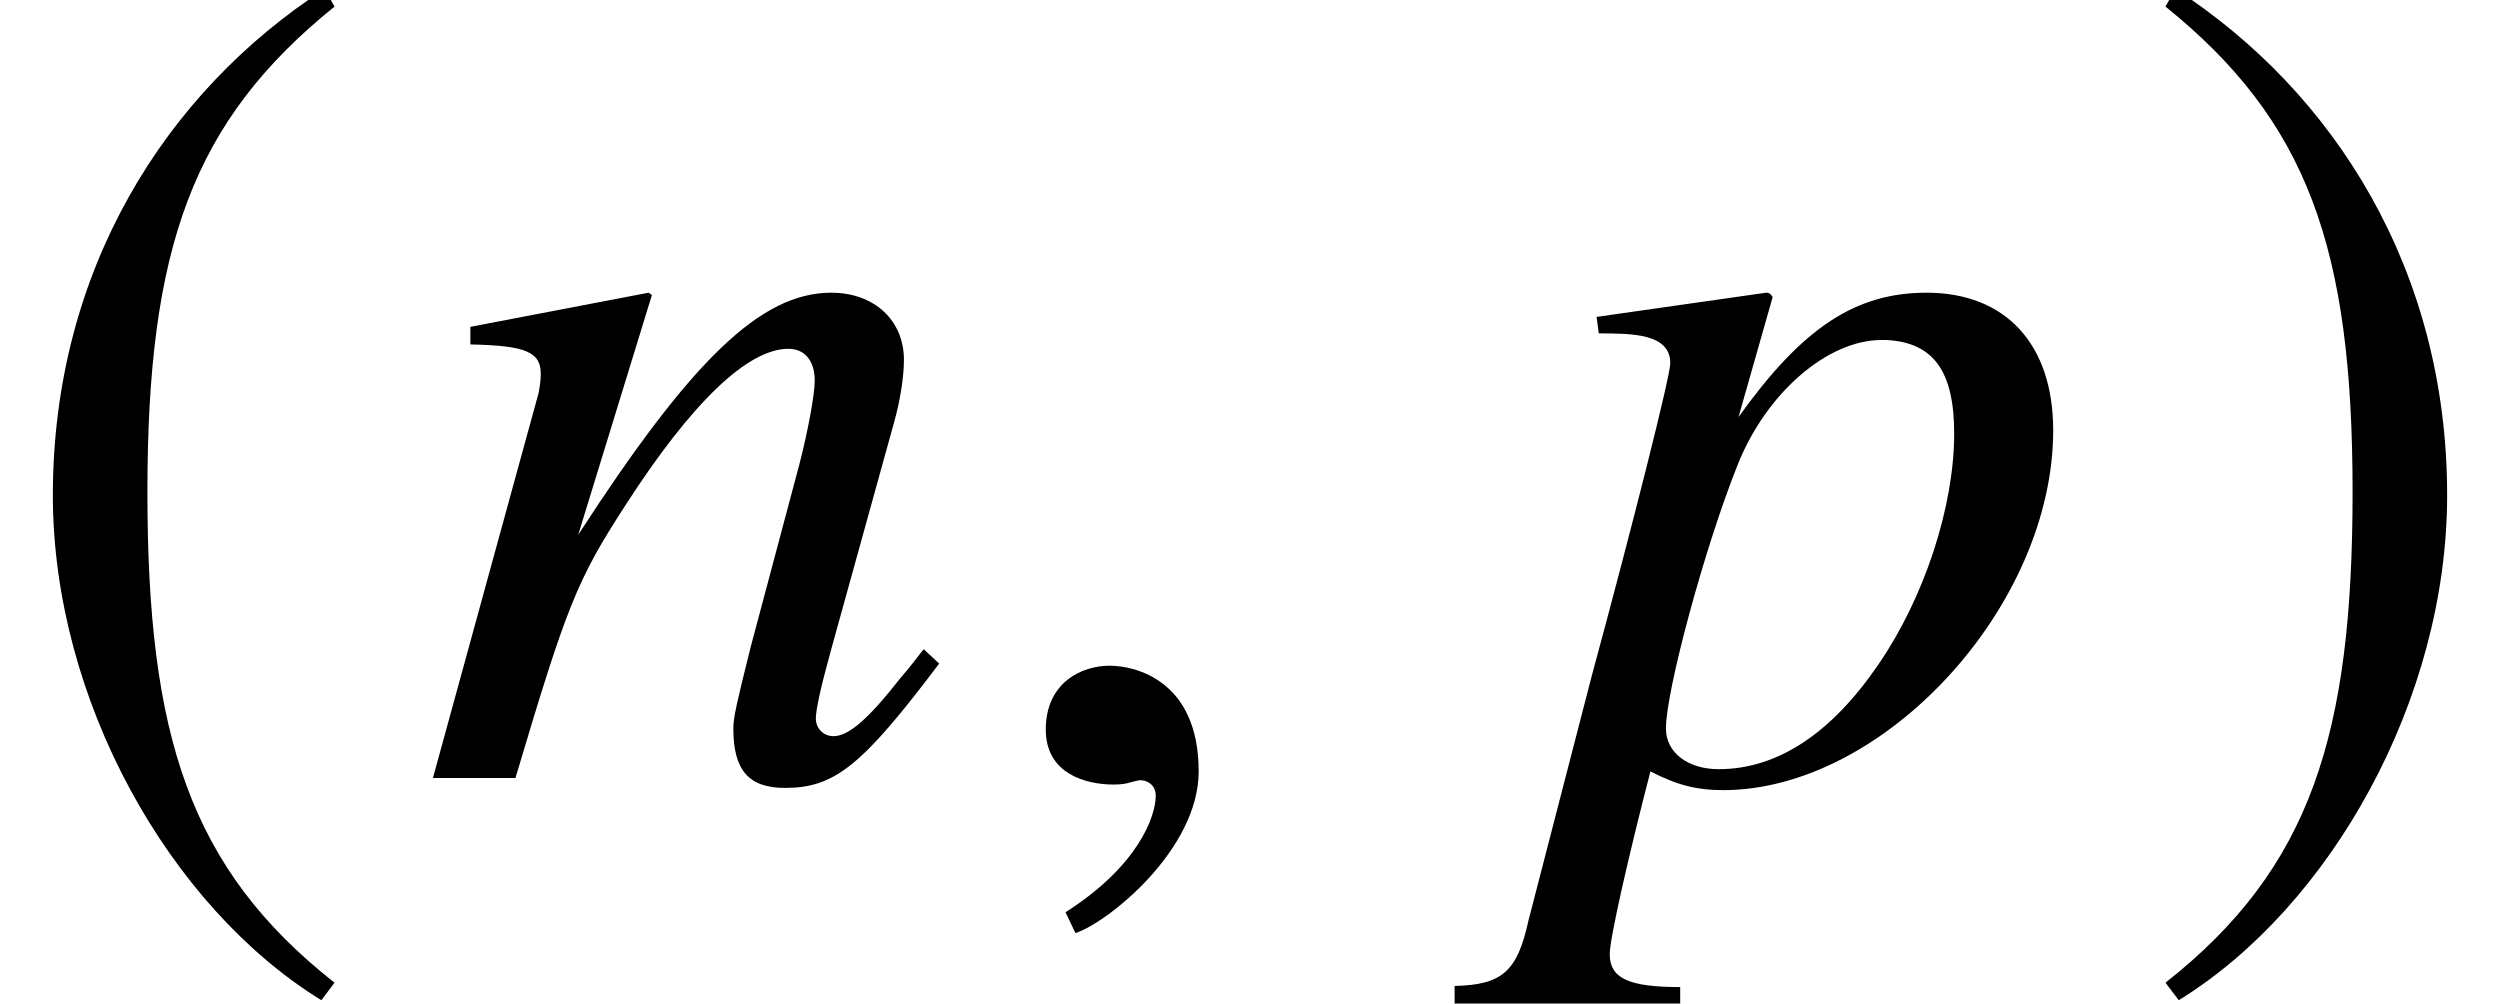 <?xml version='1.0' encoding='UTF-8'?>
<!-- This file was generated by dvisvgm 2.13.3 -->
<svg version='1.1' xmlns='http://www.w3.org/2000/svg' xmlns:xlink='http://www.w3.org/1999/xlink' width='24.692pt' height='9.912pt' viewBox='71.28 61.058 24.692 9.912'>
<defs>
<path id='g4-61' d='M5.152-1.13L4.999-1.272C4.923-1.174 4.847-1.076 4.771-.989C4.456-.587 4.26-.413 4.108-.413C4.01-.413 3.934-.489 3.934-.587C3.934-.674 3.978-.88 4.086-1.272L4.706-3.51C4.771-3.739 4.804-3.978 4.804-4.13C4.804-4.521 4.51-4.793 4.086-4.793C3.391-4.793 2.706-4.13 1.587-2.402L2.315-4.771L2.282-4.793L.522-4.456V-4.282C1.076-4.271 1.217-4.206 1.217-3.989C1.217-3.923 1.206-3.858 1.196-3.804L.152 0H.967C1.478-1.717 1.576-1.956 2.054-2.695C2.706-3.706 3.26-4.239 3.663-4.239C3.826-4.239 3.923-4.119 3.923-3.923C3.923-3.793 3.858-3.434 3.771-3.097L3.293-1.304C3.152-.739 3.119-.598 3.119-.489C3.119-.076 3.271 .098 3.63 .098C4.119 .098 4.391-.12 5.152-1.13Z'/>
<path id='g4-63' d='M5.097-3.434C5.097-4.282 4.63-4.793 3.847-4.793C3.141-4.793 2.619-4.445 1.989-3.565L2.326-4.749C2.326-4.749 2.304-4.793 2.271-4.793H2.261L.587-4.554L.609-4.391C.935-4.391 1.315-4.391 1.315-4.097C1.315-3.967 .935-2.467 .543-1.022L-.087 1.413C-.196 1.913-.348 2.043-.815 2.054V2.228H1.413V2.065C.902 2.065 .717 1.978 .717 1.739C.717 1.587 .902 .772 1.119-.065C1.391 .076 1.587 .12 1.837 .12C3.424 .12 5.097-1.695 5.097-3.434ZM4.119-3.402C4.119-2.684 3.826-1.782 3.369-1.119C2.902-.435 2.369-.087 1.793-.087C1.489-.087 1.272-.25 1.272-.489C1.272-.859 1.652-2.271 1.978-3.087C2.261-3.804 2.869-4.326 3.402-4.326C3.413-4.326 3.434-4.326 3.445-4.326C3.913-4.304 4.119-4.021 4.119-3.402Z'/>
<path id='g4-150' d='M2.119-.065C2.119-.967 1.489-1.109 1.239-1.109C.967-1.109 .609-.946 .609-.478C.609-.043 1 .065 1.282 .065C1.359 .065 1.413 .054 1.445 .043C1.489 .033 1.522 .022 1.543 .022C1.619 .022 1.695 .076 1.695 .174C1.695 .38 1.522 .869 .804 1.326L.902 1.532C1.228 1.424 2.119 .706 2.119-.065Z'/>
<path id='g1-185' d='M3.206-7.793C1.63-6.771 .522-5.01 .522-2.793C.522-.772 1.674 1.272 3.174 2.195L3.304 2.022C1.869 .891 1.456-.424 1.456-2.826C1.456-5.239 1.902-6.488 3.304-7.619L3.206-7.793Z'/>
<path id='g1-186' d='M.413-7.793L.315-7.619C1.717-6.488 2.163-5.239 2.163-2.826C2.163-.424 1.75 .891 .315 2.022L.446 2.195C1.945 1.272 3.097-.772 3.097-2.793C3.097-5.01 1.989-6.771 .413-7.793Z'/>
</defs>
<g id='page1'>
<use x='71.28' y='68.742' xlink:href='#g1-185'/>
<use x='75.404' y='68.742' xlink:href='#g4-61'/>
<use x='81' y='68.742' xlink:href='#g4-150'/>
<use x='86.462' y='68.742' xlink:href='#g4-63'/>
<use x='92.353' y='68.742' xlink:href='#g1-186'/>
</g>
</svg><!--Rendered by QuickLaTeX.com-->
